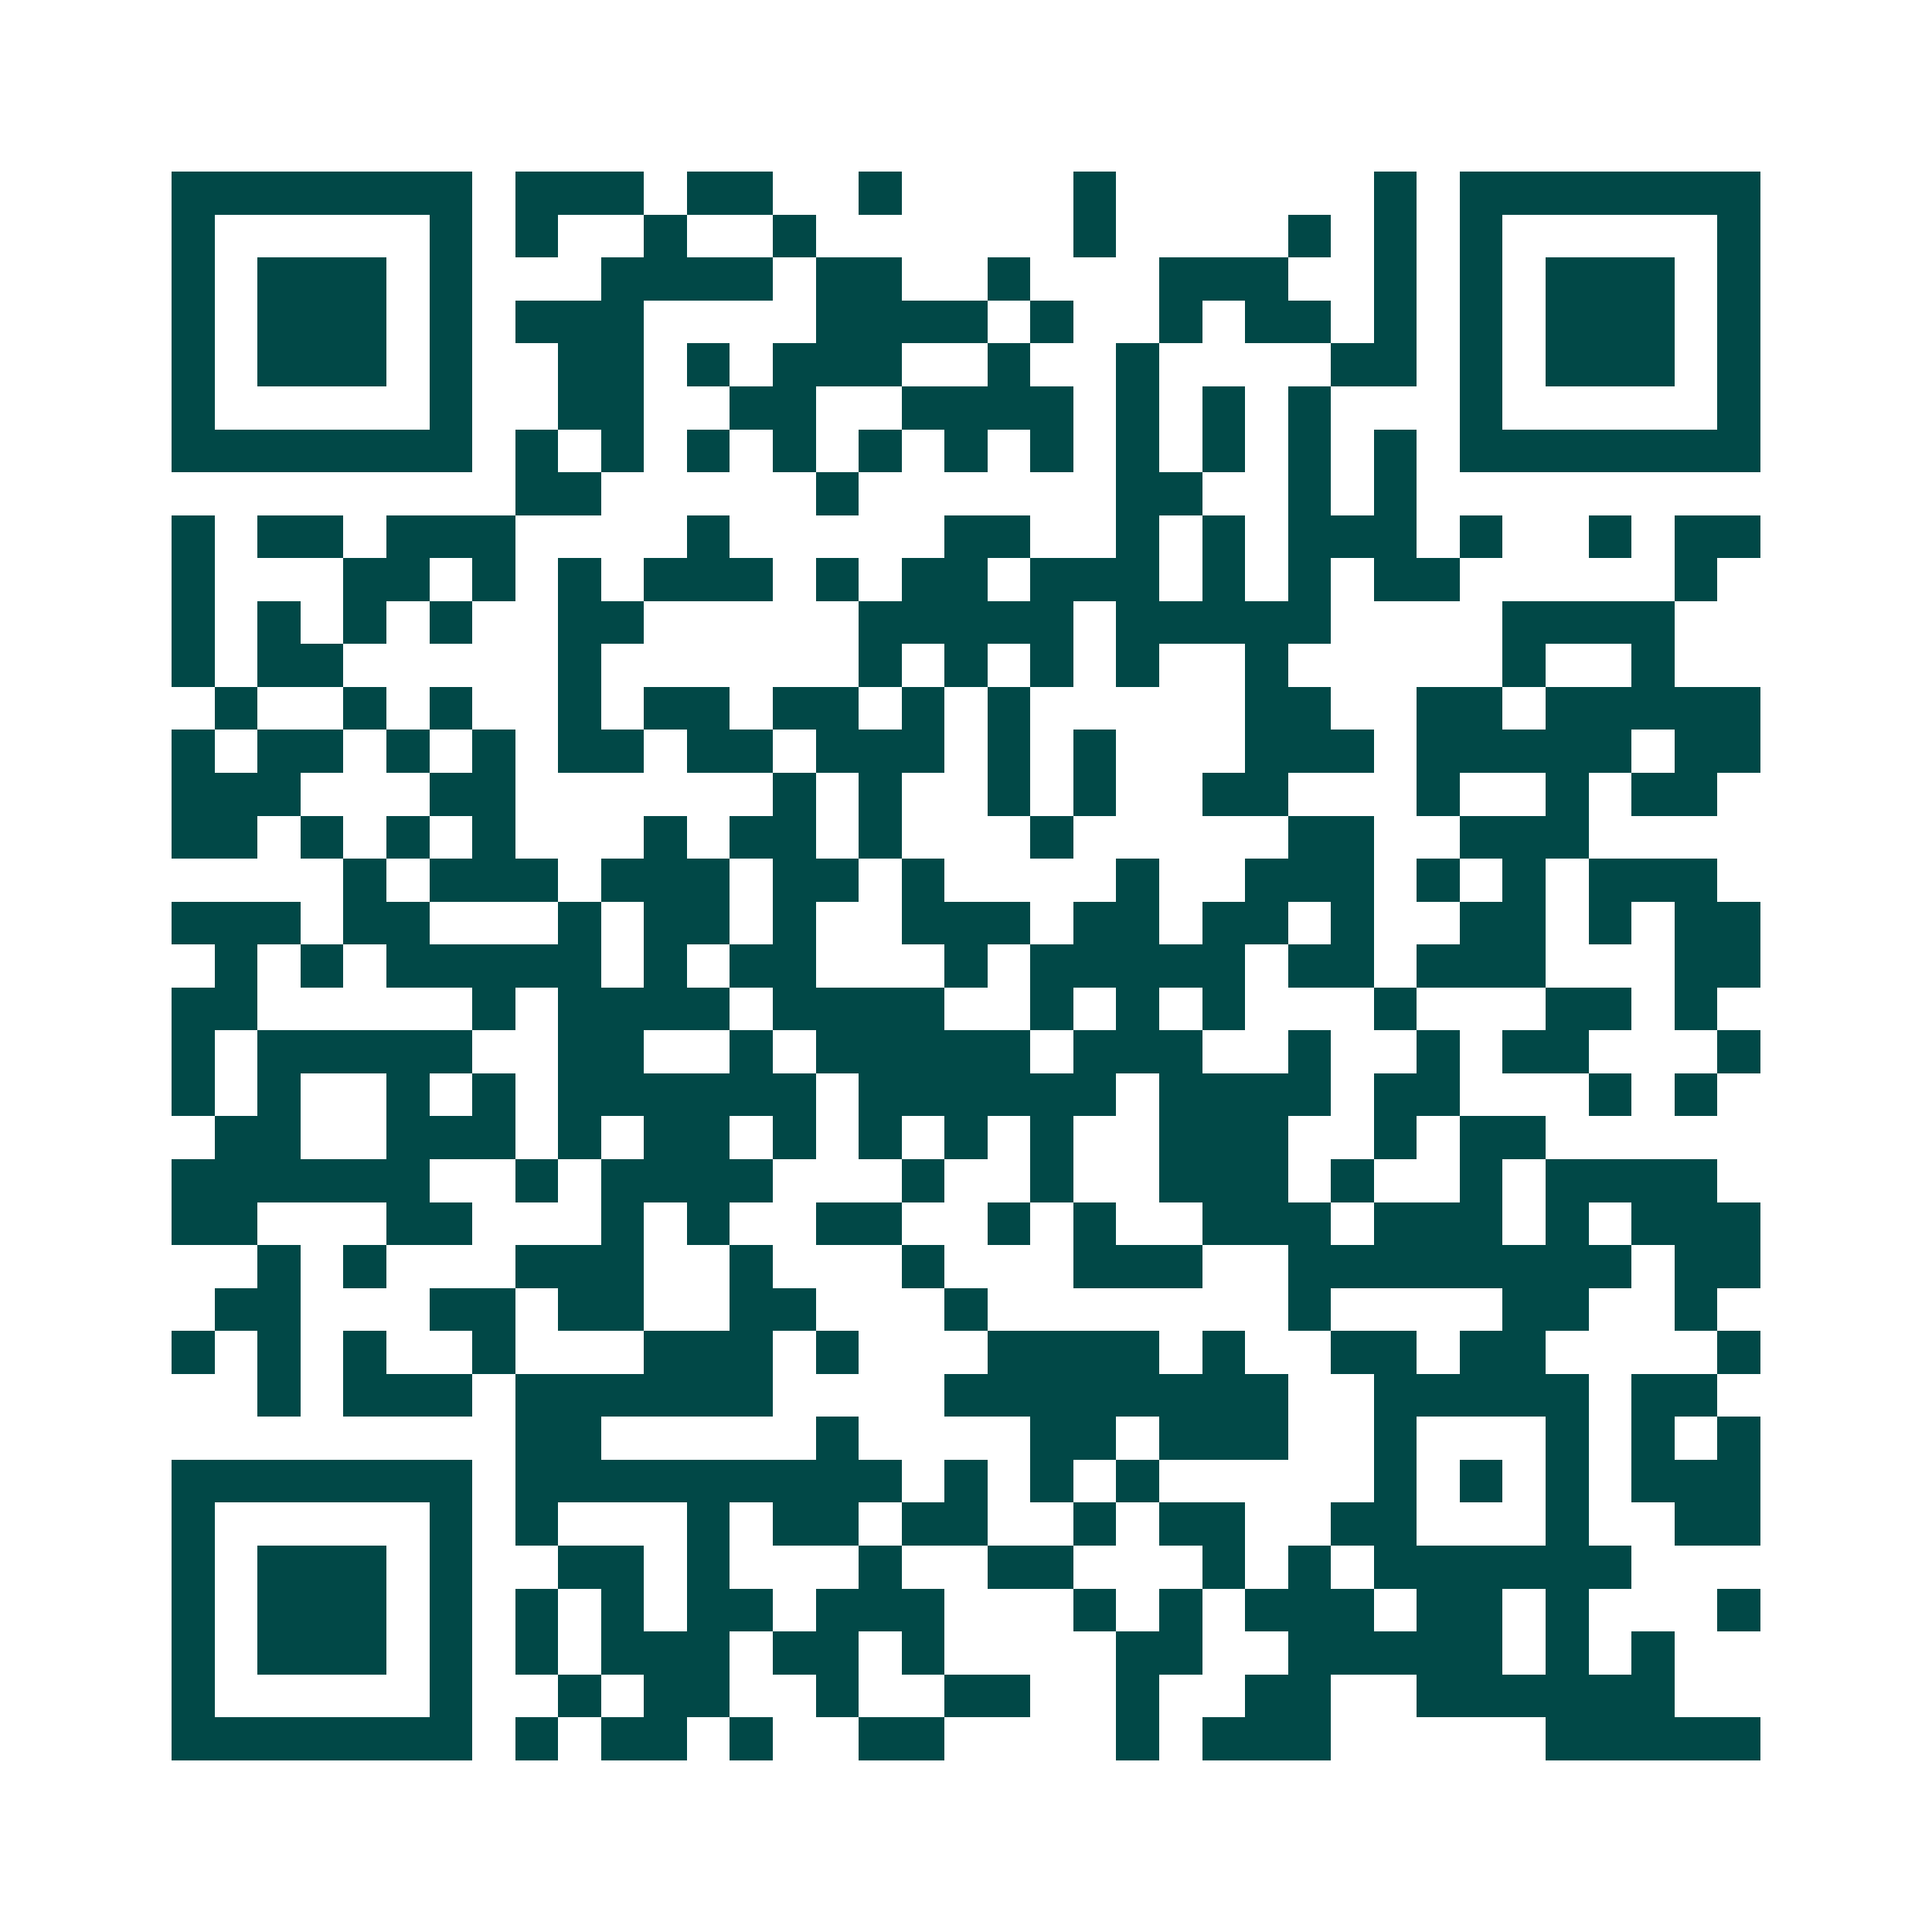 <svg xmlns="http://www.w3.org/2000/svg" width="200" height="200" viewBox="0 0 45 45" shape-rendering="crispEdges"><path fill="#ffffff" d="M0 0h45v45H0z"/><path stroke="#014847" d="M4 4.5h7m1 0h3m1 0h2m2 0h1m4 0h1m6 0h1m1 0h7M4 5.5h1m5 0h1m1 0h1m2 0h1m2 0h1m6 0h1m4 0h1m1 0h1m1 0h1m5 0h1M4 6.5h1m1 0h3m1 0h1m3 0h4m1 0h2m2 0h1m3 0h3m2 0h1m1 0h1m1 0h3m1 0h1M4 7.5h1m1 0h3m1 0h1m1 0h3m4 0h4m1 0h1m2 0h1m1 0h2m1 0h1m1 0h1m1 0h3m1 0h1M4 8.5h1m1 0h3m1 0h1m2 0h2m1 0h1m1 0h3m2 0h1m2 0h1m4 0h2m1 0h1m1 0h3m1 0h1M4 9.5h1m5 0h1m2 0h2m2 0h2m2 0h4m1 0h1m1 0h1m1 0h1m3 0h1m5 0h1M4 10.5h7m1 0h1m1 0h1m1 0h1m1 0h1m1 0h1m1 0h1m1 0h1m1 0h1m1 0h1m1 0h1m1 0h1m1 0h7M12 11.5h2m5 0h1m6 0h2m2 0h1m1 0h1M4 12.5h1m1 0h2m1 0h3m4 0h1m5 0h2m2 0h1m1 0h1m1 0h3m1 0h1m2 0h1m1 0h2M4 13.5h1m3 0h2m1 0h1m1 0h1m1 0h3m1 0h1m1 0h2m1 0h3m1 0h1m1 0h1m1 0h2m5 0h1M4 14.5h1m1 0h1m1 0h1m1 0h1m2 0h2m5 0h5m1 0h5m4 0h4M4 15.5h1m1 0h2m5 0h1m6 0h1m1 0h1m1 0h1m1 0h1m2 0h1m5 0h1m2 0h1M5 16.5h1m2 0h1m1 0h1m2 0h1m1 0h2m1 0h2m1 0h1m1 0h1m5 0h2m2 0h2m1 0h5M4 17.5h1m1 0h2m1 0h1m1 0h1m1 0h2m1 0h2m1 0h3m1 0h1m1 0h1m3 0h3m1 0h5m1 0h2M4 18.5h3m3 0h2m6 0h1m1 0h1m2 0h1m1 0h1m2 0h2m3 0h1m2 0h1m1 0h2M4 19.5h2m1 0h1m1 0h1m1 0h1m3 0h1m1 0h2m1 0h1m3 0h1m5 0h2m2 0h3M8 20.5h1m1 0h3m1 0h3m1 0h2m1 0h1m4 0h1m2 0h3m1 0h1m1 0h1m1 0h3M4 21.5h3m1 0h2m3 0h1m1 0h2m1 0h1m2 0h3m1 0h2m1 0h2m1 0h1m2 0h2m1 0h1m1 0h2M5 22.5h1m1 0h1m1 0h5m1 0h1m1 0h2m3 0h1m1 0h5m1 0h2m1 0h3m3 0h2M4 23.5h2m5 0h1m1 0h4m1 0h4m2 0h1m1 0h1m1 0h1m3 0h1m3 0h2m1 0h1M4 24.5h1m1 0h5m2 0h2m2 0h1m1 0h5m1 0h3m2 0h1m2 0h1m1 0h2m3 0h1M4 25.5h1m1 0h1m2 0h1m1 0h1m1 0h6m1 0h6m1 0h4m1 0h2m3 0h1m1 0h1M5 26.5h2m2 0h3m1 0h1m1 0h2m1 0h1m1 0h1m1 0h1m1 0h1m2 0h3m2 0h1m1 0h2M4 27.5h6m2 0h1m1 0h4m3 0h1m2 0h1m2 0h3m1 0h1m2 0h1m1 0h4M4 28.5h2m3 0h2m3 0h1m1 0h1m2 0h2m2 0h1m1 0h1m2 0h3m1 0h3m1 0h1m1 0h3M6 29.5h1m1 0h1m3 0h3m2 0h1m3 0h1m3 0h3m2 0h8m1 0h2M5 30.5h2m3 0h2m1 0h2m2 0h2m3 0h1m7 0h1m4 0h2m2 0h1M4 31.5h1m1 0h1m1 0h1m2 0h1m3 0h3m1 0h1m3 0h4m1 0h1m2 0h2m1 0h2m4 0h1M6 32.5h1m1 0h3m1 0h6m4 0h8m2 0h5m1 0h2M12 33.5h2m5 0h1m4 0h2m1 0h3m2 0h1m3 0h1m1 0h1m1 0h1M4 34.5h7m1 0h9m1 0h1m1 0h1m1 0h1m5 0h1m1 0h1m1 0h1m1 0h3M4 35.5h1m5 0h1m1 0h1m3 0h1m1 0h2m1 0h2m2 0h1m1 0h2m2 0h2m3 0h1m2 0h2M4 36.5h1m1 0h3m1 0h1m2 0h2m1 0h1m3 0h1m2 0h2m3 0h1m1 0h1m1 0h6M4 37.5h1m1 0h3m1 0h1m1 0h1m1 0h1m1 0h2m1 0h3m3 0h1m1 0h1m1 0h3m1 0h2m1 0h1m3 0h1M4 38.5h1m1 0h3m1 0h1m1 0h1m1 0h3m1 0h2m1 0h1m4 0h2m2 0h5m1 0h1m1 0h1M4 39.5h1m5 0h1m2 0h1m1 0h2m2 0h1m2 0h2m2 0h1m2 0h2m2 0h6M4 40.5h7m1 0h1m1 0h2m1 0h1m2 0h2m4 0h1m1 0h3m5 0h5"/></svg>
